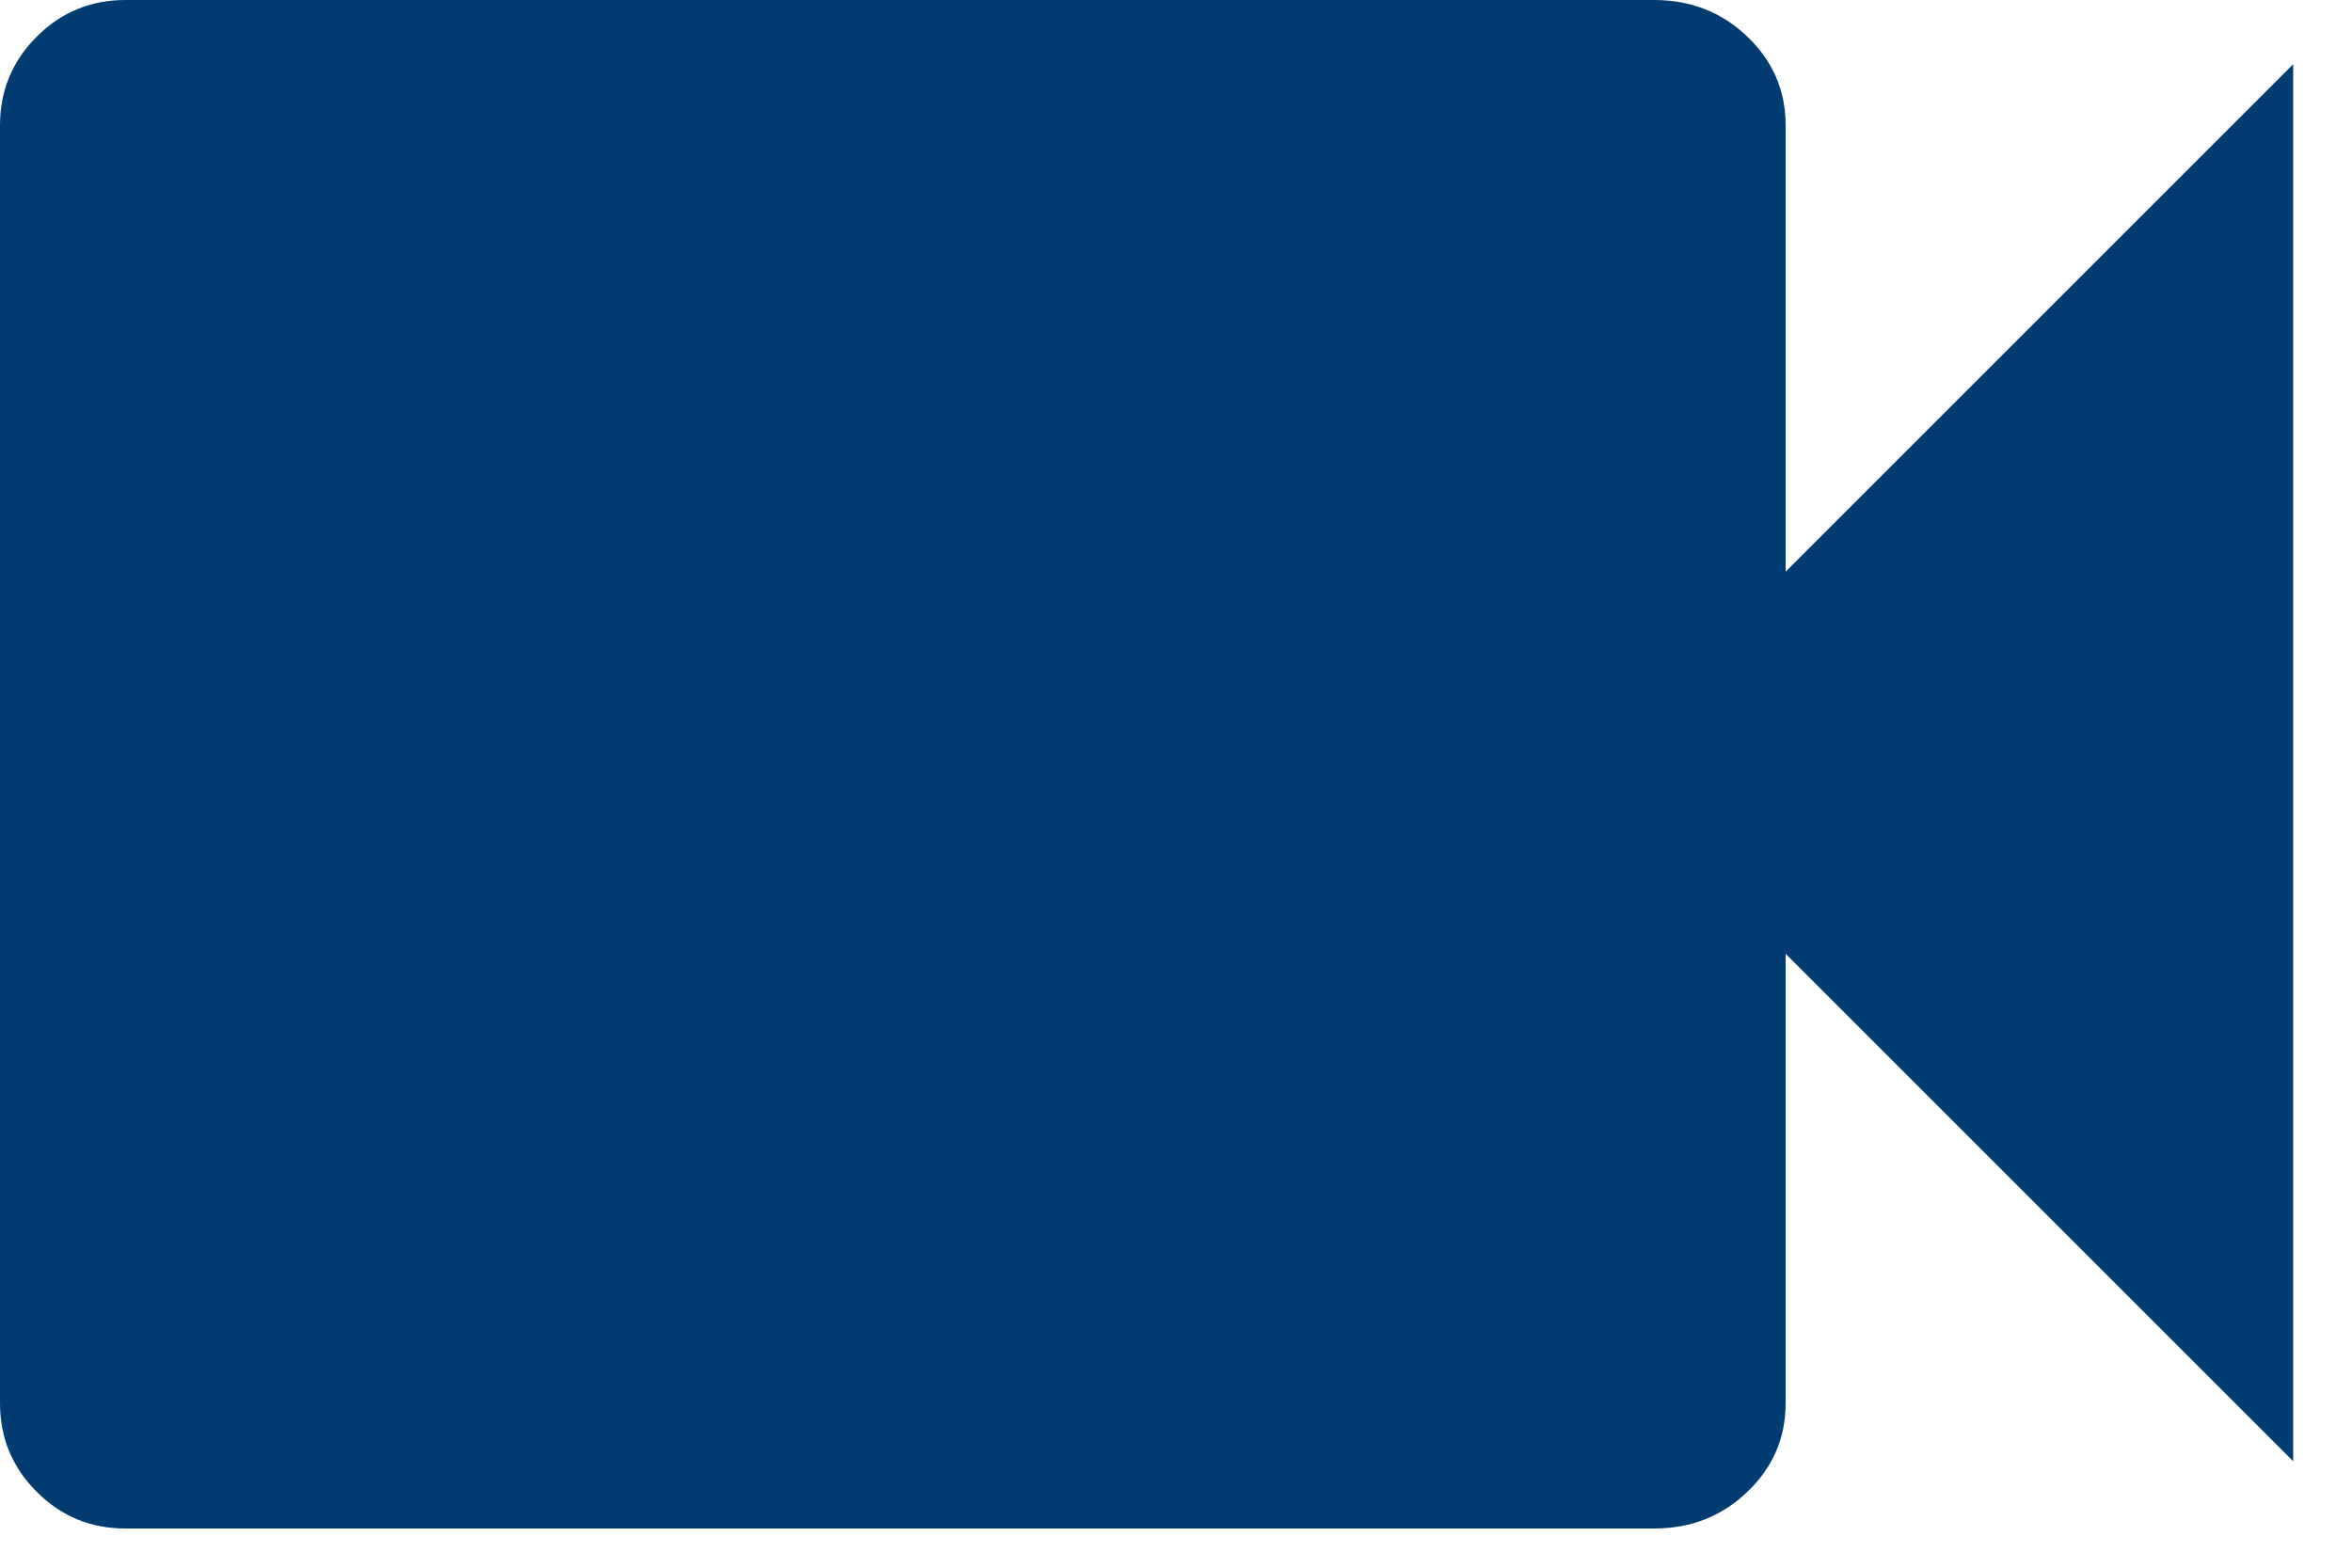 <?xml version="1.0" encoding="UTF-8"?>
<svg width="30px" height="20px" viewBox="0 0 30 20" version="1.1" xmlns="http://www.w3.org/2000/svg" xmlns:xlink="http://www.w3.org/1999/xlink">
    <!-- Generator: Sketch 51.2 (57519) - http://www.bohemiancoding.com/sketch -->
    <title>videocam - material</title>
    <desc>Created with Sketch.</desc>
    <defs></defs>
    <g id="Desktop" stroke="none" stroke-width="1" fill="none" fill-rule="evenodd">
        <g id="04.2_GS-Prensa-&gt;-Kit-de-prensa" transform="translate(-972, -2948)" fill="#003c71">
            <g id="Content" transform="translate(0, 380)">
                <g id="results" transform="translate(95, 572)">
                    <g id="v1" transform="translate(854, 1544)">
                        <path d="M45.776,459.293 L52.25,452.819 L52.25,470.642 L45.776,464.168 L45.776,469.901 C45.776,470.343 45.614,470.72 45.288,471.032 C44.963,471.344 44.567,471.5 44.099,471.5 L24.599,471.5 C24.157,471.5 23.78,471.344 23.468,471.032 C23.156,470.72 23,470.343 23,469.901 L23,453.599 C23,453.157 23.156,452.78 23.468,452.468 C23.78,452.156 24.157,452 24.599,452 L44.099,452 C44.567,452 44.963,452.156 45.288,452.468 C45.614,452.78 45.776,453.157 45.776,453.599 L45.776,459.293 Z" id="videocam---material"></path>
                    </g>
                </g>
            </g>
        </g>
    </g>
</svg>